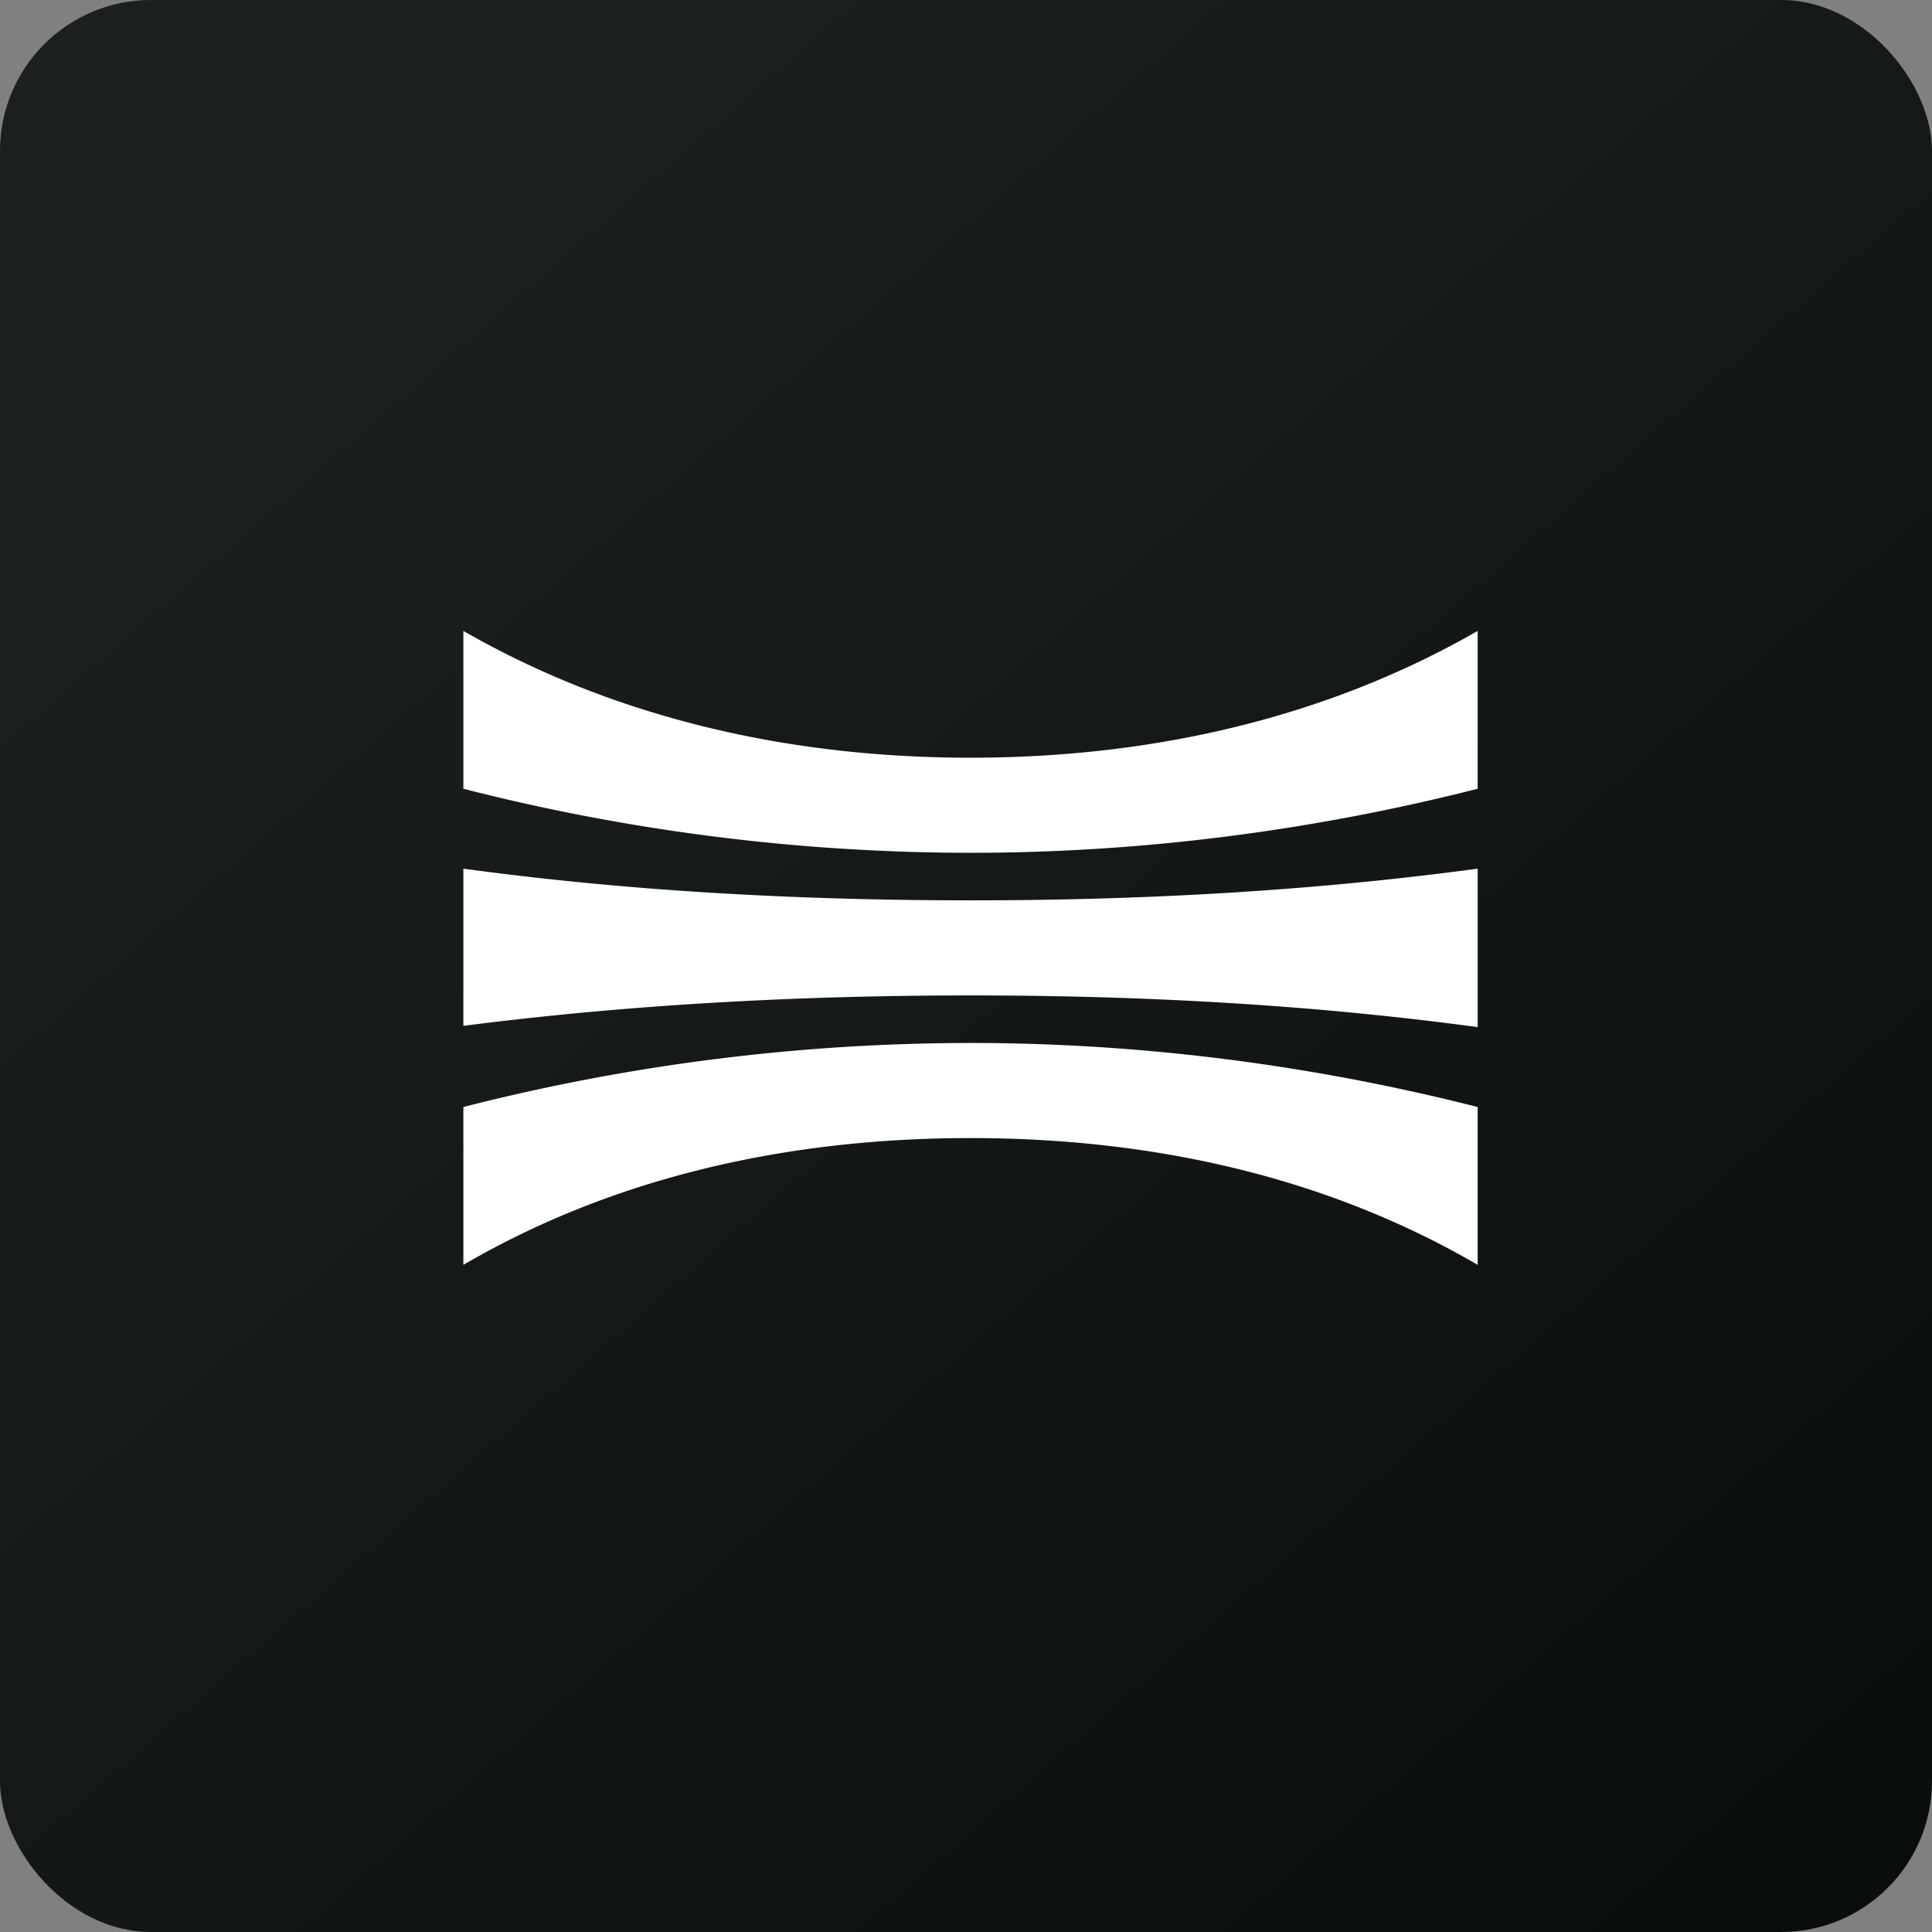 <!-- by FastBull --><svg xmlns="http://www.w3.org/2000/svg" width="64" height="64" viewBox="0 0 64 64"><rect x="0" y="0" width="64" height="64" fill="#808080" stroke="none"/><rect x="0" y="0" width="64" height="64" rx="5" ry="5" fill="url(#fb100)" /><path fill="url(#fb100)" d="" /><path d="M 48.95,20.9 C 44.015,23.735 38.282,25.1 32.15,25.1 C 26.018,25.1 20.285,23.735 15.35,20.9 L 15.35,26.129 A 67.977,67.977 0 0,0 32.15,28.25 C 37.925,28.25 43.574,27.494 48.95,26.129 L 48.95,20.9 Z M 32.15,32.975 C 37.841,32.975 43.438,33.279 48.95,34.025 L 48.95,28.775 C 43.438,29.52 37.841,29.825 32.15,29.825 C 26.459,29.825 20.81,29.52 15.35,28.775 L 15.35,33.983 C 20.81,33.279 26.459,32.975 32.15,32.975 Z M 48.95,36.671 L 48.95,41.9 C 44.015,39.023 38.282,37.7 32.15,37.7 C 26.018,37.7 20.285,39.023 15.35,41.9 L 15.35,36.671 A 67.977,67.977 0 0,1 32.15,34.55 C 37.925,34.55 43.574,35.306 48.95,36.671 Z" fill="#fffffe" /><defs><linearGradient id="fb100" x1="13.69" y1="10.2" x2="74.31" y2="79.82" gradientUnits="userSpaceOnUse"><stop stop-color="#1b1f20" /><stop offset="1" stop-color="#050808" /></linearGradient></defs></svg>
